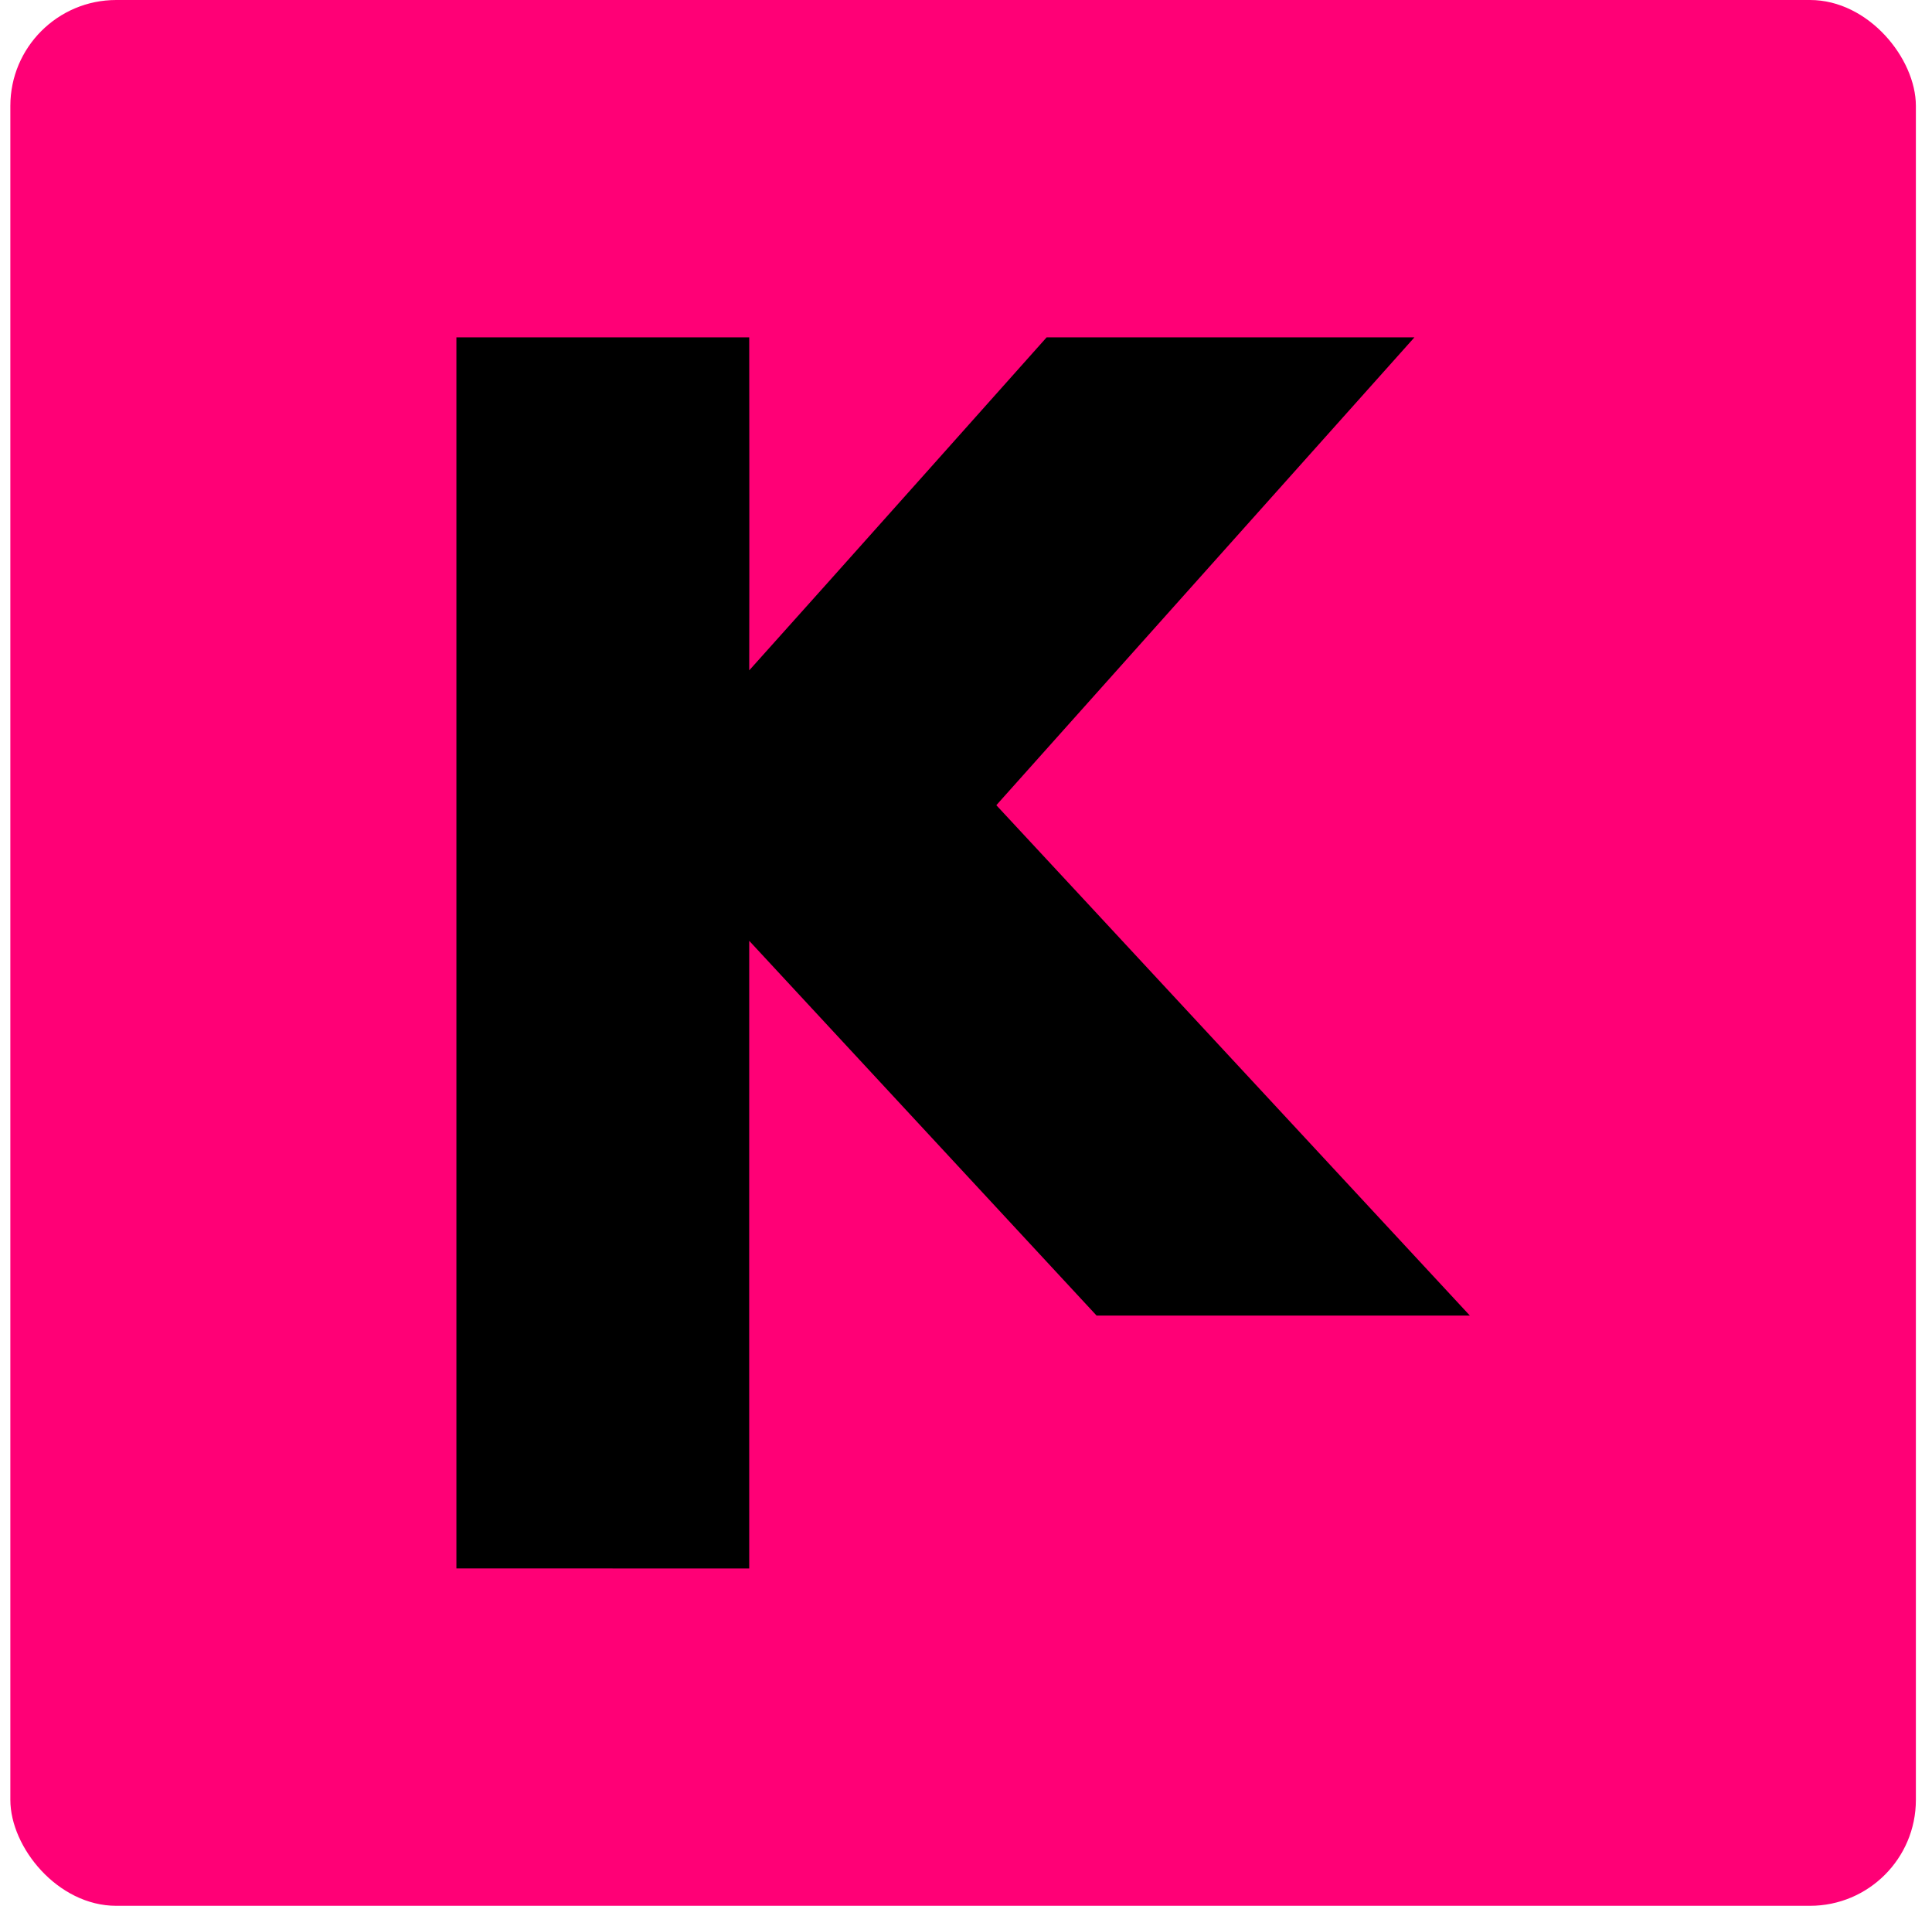 <svg width="73" height="72" viewBox="0 0 73 72" fill="none" xmlns="http://www.w3.org/2000/svg">
<rect x="0.391" width="72" height="72" rx="4" fill="#FF0076"/>
<path fill-rule="evenodd" clip-rule="evenodd" d="M39.548 12.744C39.548 12.744 31.152 22.165 28.309 25.326C28.319 21.574 28.309 12.744 28.309 12.744H17.245V59.255L28.309 59.256C28.309 59.256 28.305 40.081 28.309 35.543C31.268 38.735 41.433 49.7 41.433 49.7H55.537C55.537 49.7 38.927 31.791 37.646 30.42C38.892 29.029 53.445 12.744 53.445 12.744H39.548Z" fill="black"/>
</svg>
